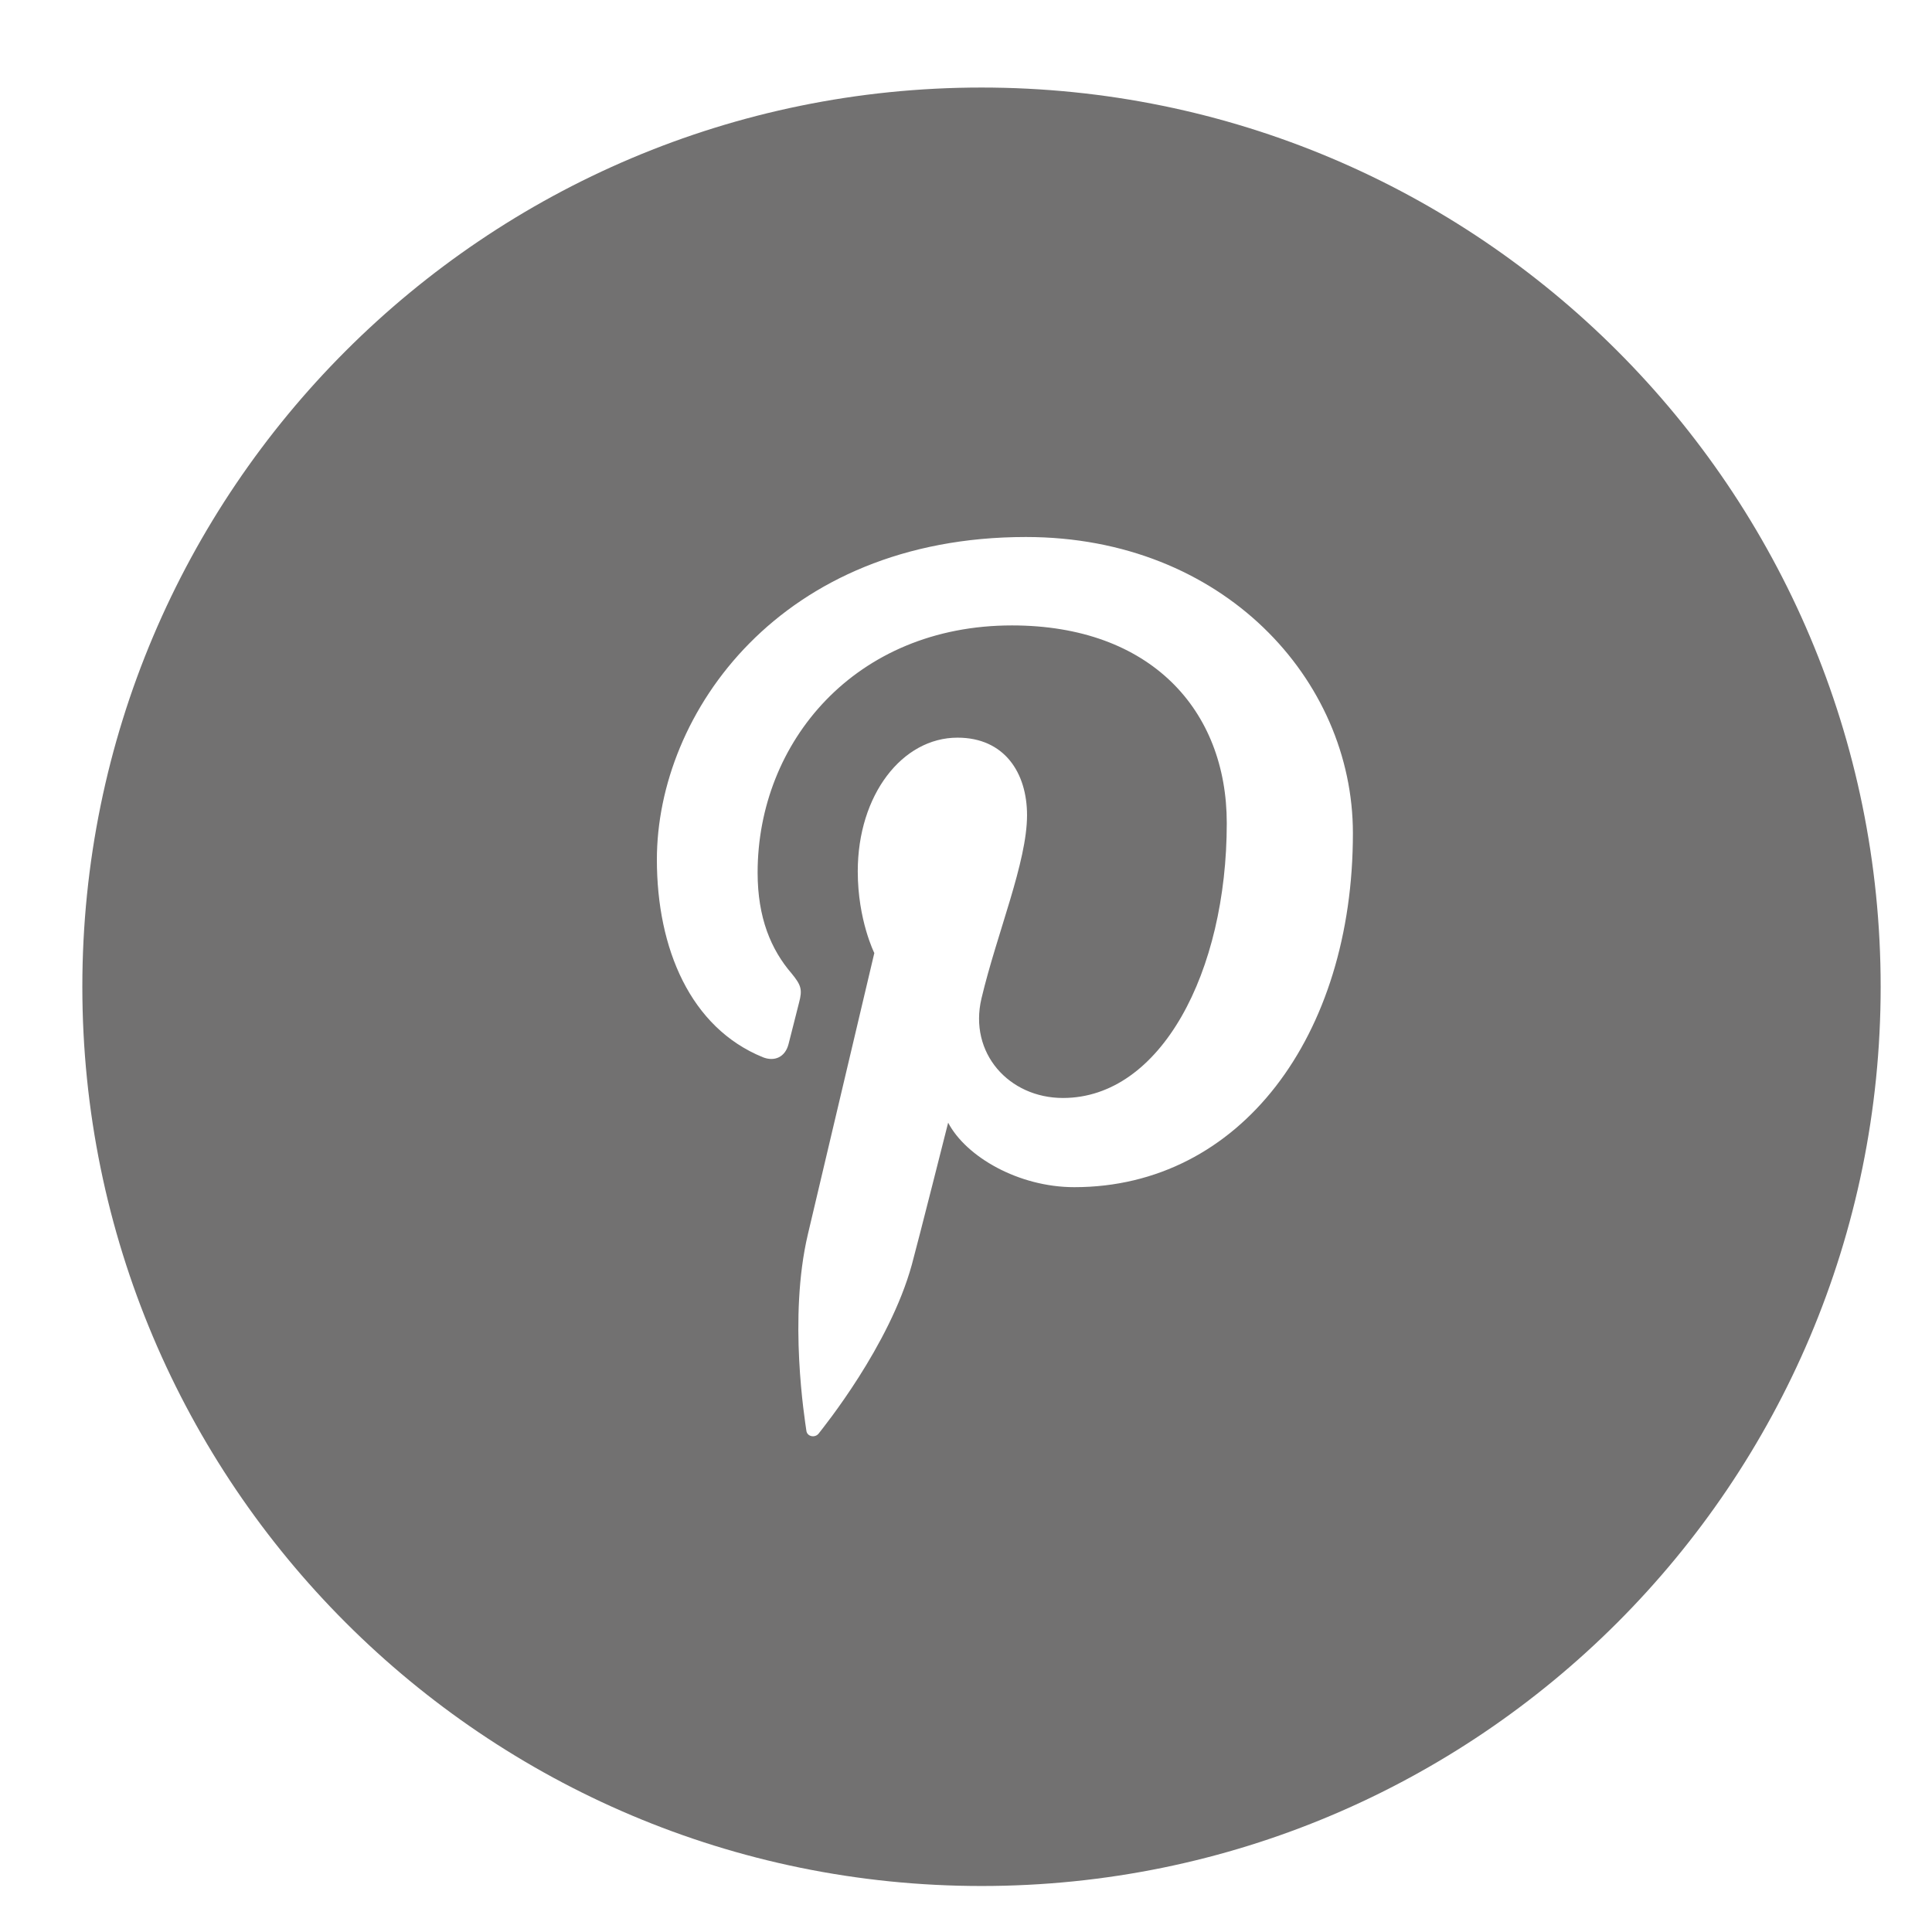 <?xml version="1.0" encoding="utf-8"?>
<!-- Generator: Adobe Illustrator 16.0.0, SVG Export Plug-In . SVG Version: 6.00 Build 0)  -->
<!DOCTYPE svg PUBLIC "-//W3C//DTD SVG 1.1//EN" "http://www.w3.org/Graphics/SVG/1.1/DTD/svg11.dtd">
<svg version="1.1" id="圖層_1" xmlns="http://www.w3.org/2000/svg" xmlns:xlink="http://www.w3.org/1999/xlink" x="0px" y="0px"
	 width="42px" height="42px" viewBox="0 0 42 42" enable-background="new 0 0 42 42" xml:space="preserve">
<path fill="#727171" d="M21.337,1.903c-10.794,0-19.547,8.751-19.547,19.549C1.79,32.249,10.543,41,21.337,41
	c10.796,0,19.547-8.751,19.547-19.548C40.884,10.654,32.133,1.903,21.337,1.903z M23.354,25.808c-1.211,0-2.354-0.661-2.742-1.402
	c0,0-0.652,2.584-0.789,3.085c-0.486,1.768-1.918,3.533-2.026,3.673c-0.079,0.101-0.251,0.068-0.267-0.061
	c-0.032-0.229-0.396-2.454,0.032-4.268c0.216-0.911,1.445-6.117,1.445-6.117s-0.36-0.718-0.36-1.775
	c0-1.665,0.968-2.907,2.168-2.907c1.021,0,1.512,0.764,1.512,1.685c0,1.023-0.653,2.563-0.99,3.982
	c-0.282,1.19,0.597,2.166,1.771,2.166c2.127,0,3.561-2.736,3.561-5.975c0-2.457-1.656-4.298-4.67-4.298
	c-3.407,0-5.529,2.536-5.529,5.374c0,0.979,0.288,1.67,0.743,2.197c0.206,0.252,0.233,0.349,0.157,0.632
	c-0.054,0.205-0.176,0.706-0.228,0.899c-0.073,0.284-0.306,0.387-0.561,0.284c-1.57-0.641-2.301-2.358-2.301-4.295
	c0-3.187,2.69-7.013,8.023-7.013c4.29,0,7.108,3.104,7.108,6.438C29.413,22.515,26.966,25.808,23.354,25.808z"/>
</svg>
